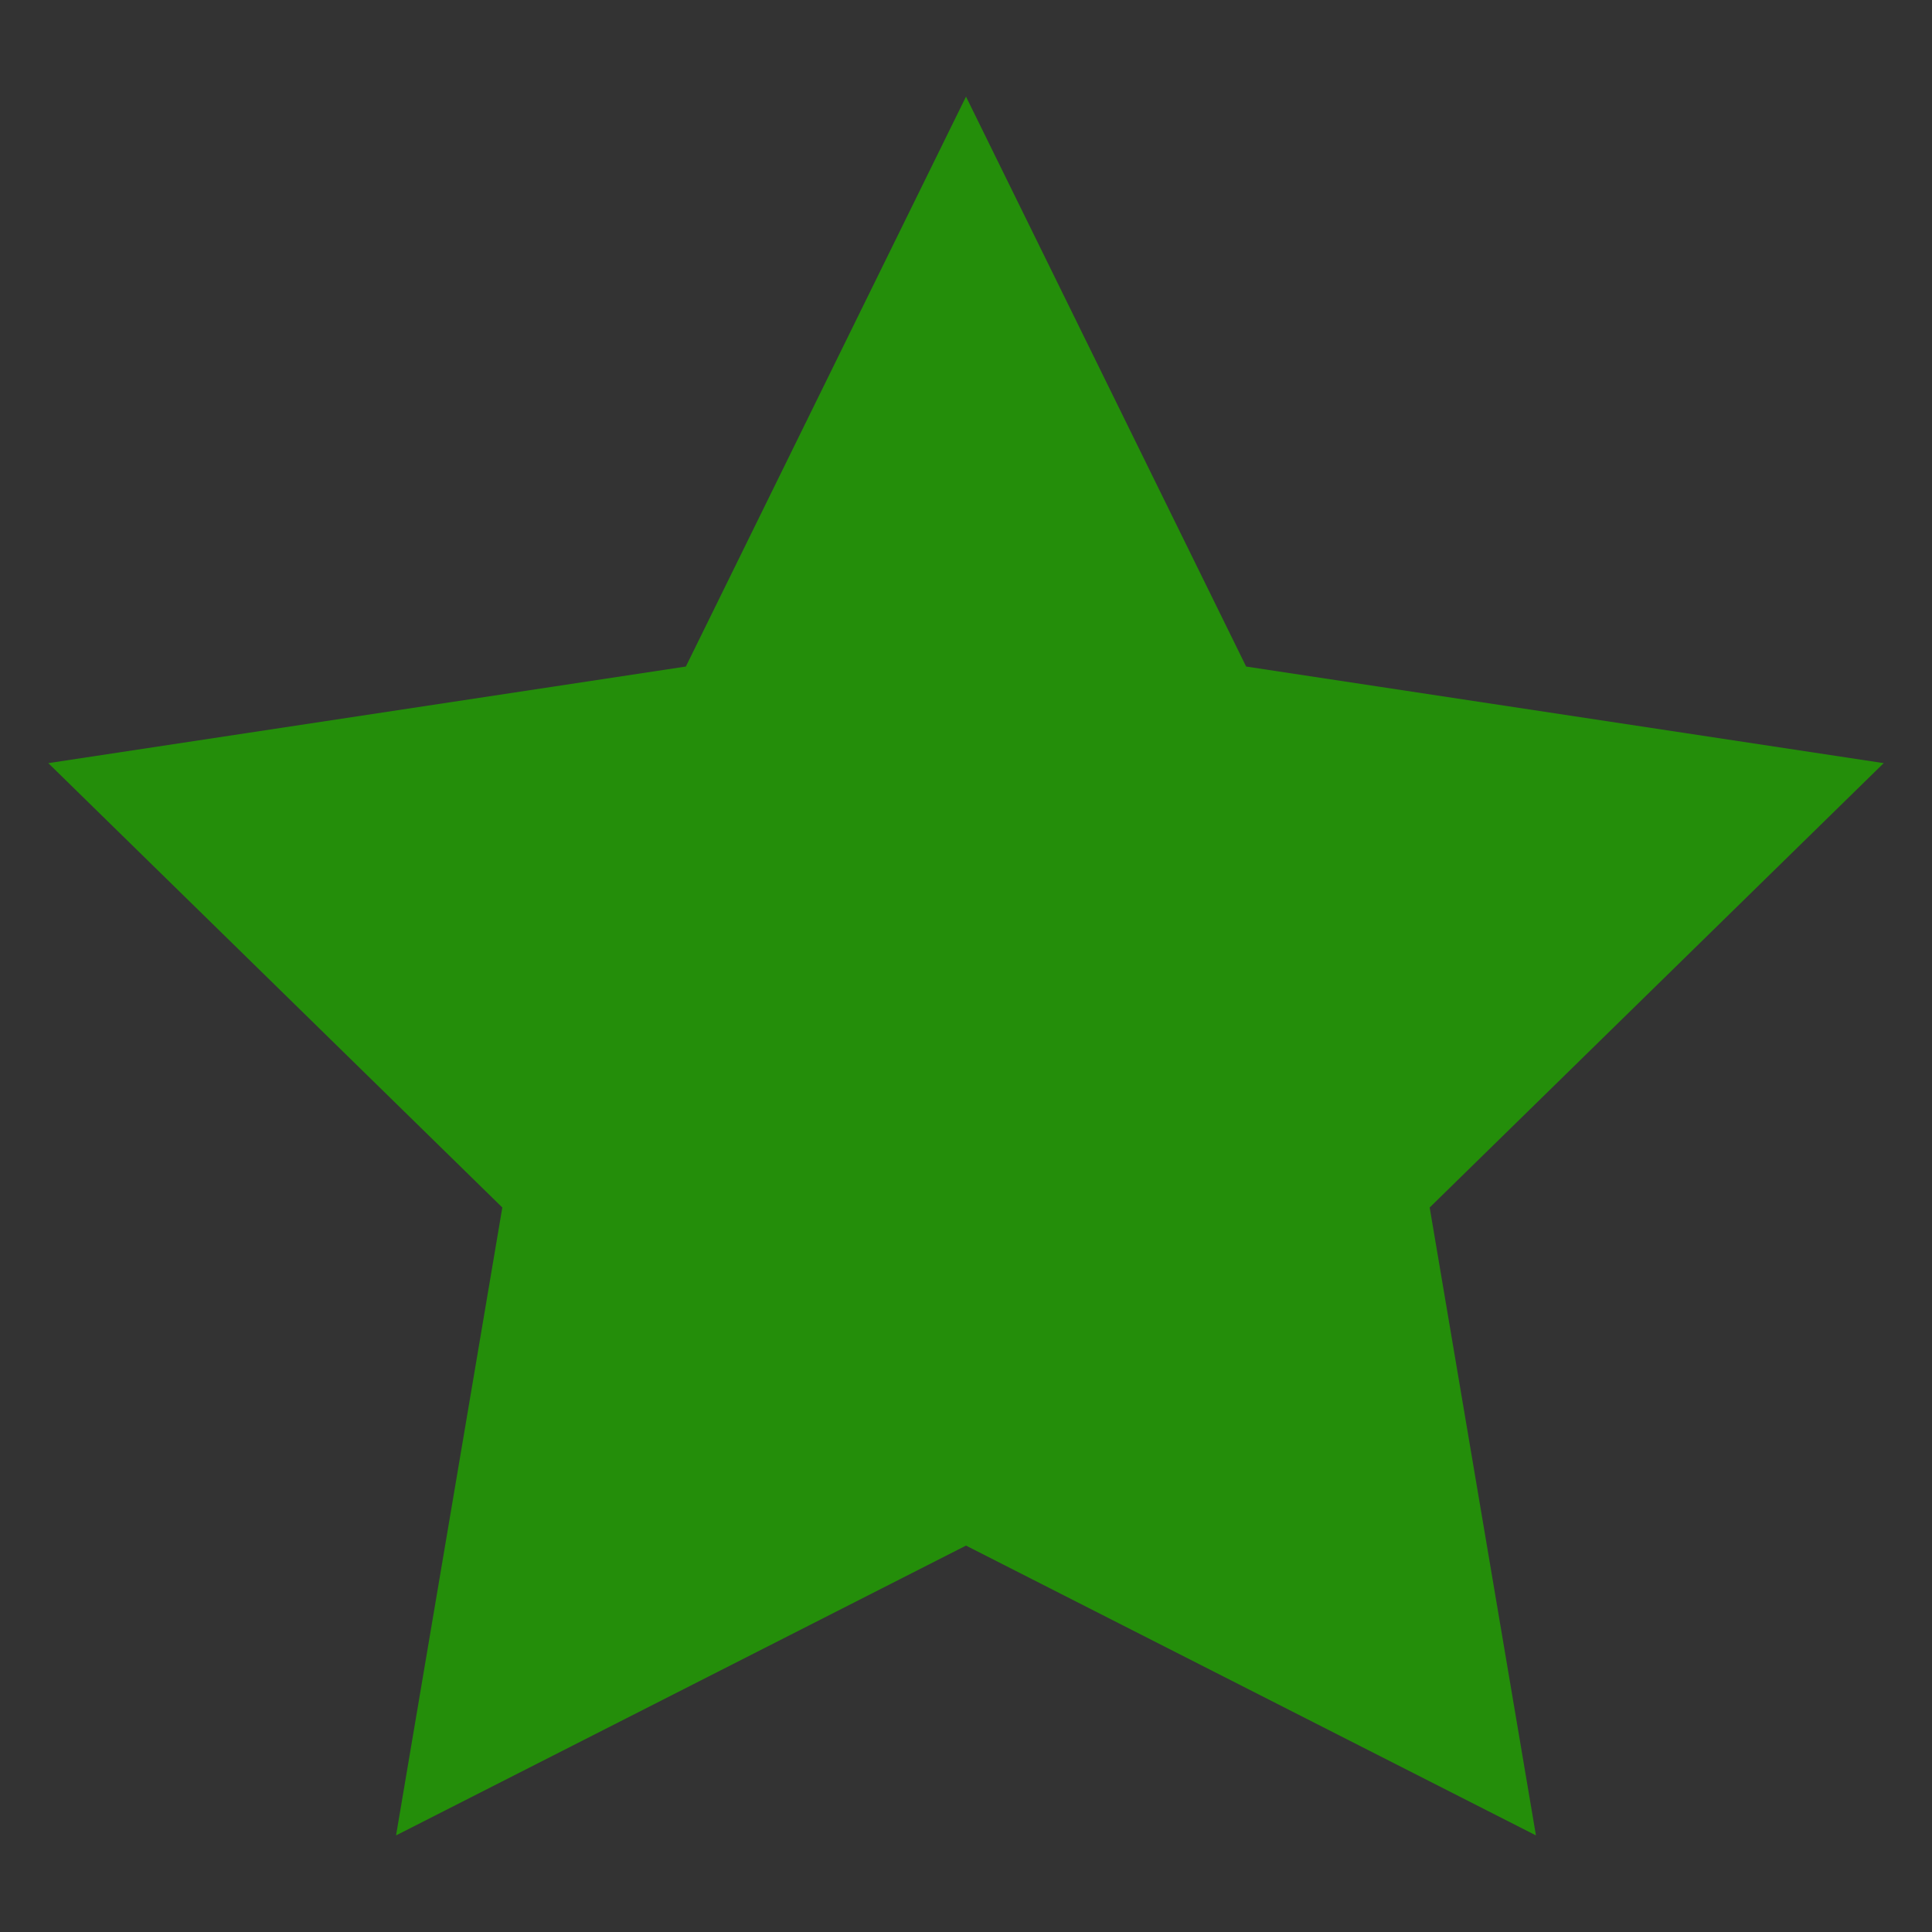 <?xml version="1.0" encoding="utf-8"?>
<!-- Generator: Adobe Illustrator 26.5.0, SVG Export Plug-In . SVG Version: 6.00 Build 0)  -->
<svg version="1.1" id="Layer_1" xmlns="http://www.w3.org/2000/svg" xmlns:xlink="http://www.w3.org/1999/xlink" x="0px" y="0px"
	 viewBox="0 0 20 20" style="enable-background:new 0 0 20 20;" xml:space="preserve">
<rect x="0" y="0" width="20" height="20" fill="#333333" stroke="none"/>
<style type="text/css">
	.st0{fill:#00B67A;}
	.st1{fill:#FFFFFF;}
	.st2{fill:#248E0A;}
</style>
<path class="st0" d="M20-44.1H0v20h20V-44.1z"/>
<path class="st1" d="M10-30.6l3-0.8l1.3,3.9L10-30.6z M17-35.7h-5.4l-1.6-5l-1.6,5H3l4.3,3.1l-1.6,5l4.3-3.1l2.7-1.9L17-35.7z"/>
<polygon class="st2" points="10,1 12.9,6.9 19.5,7.9 14.8,12.5 15.9,19 10,16 4.1,19 5.2,12.5 0.5,7.9 7.1,6.9 "/>
</svg>
